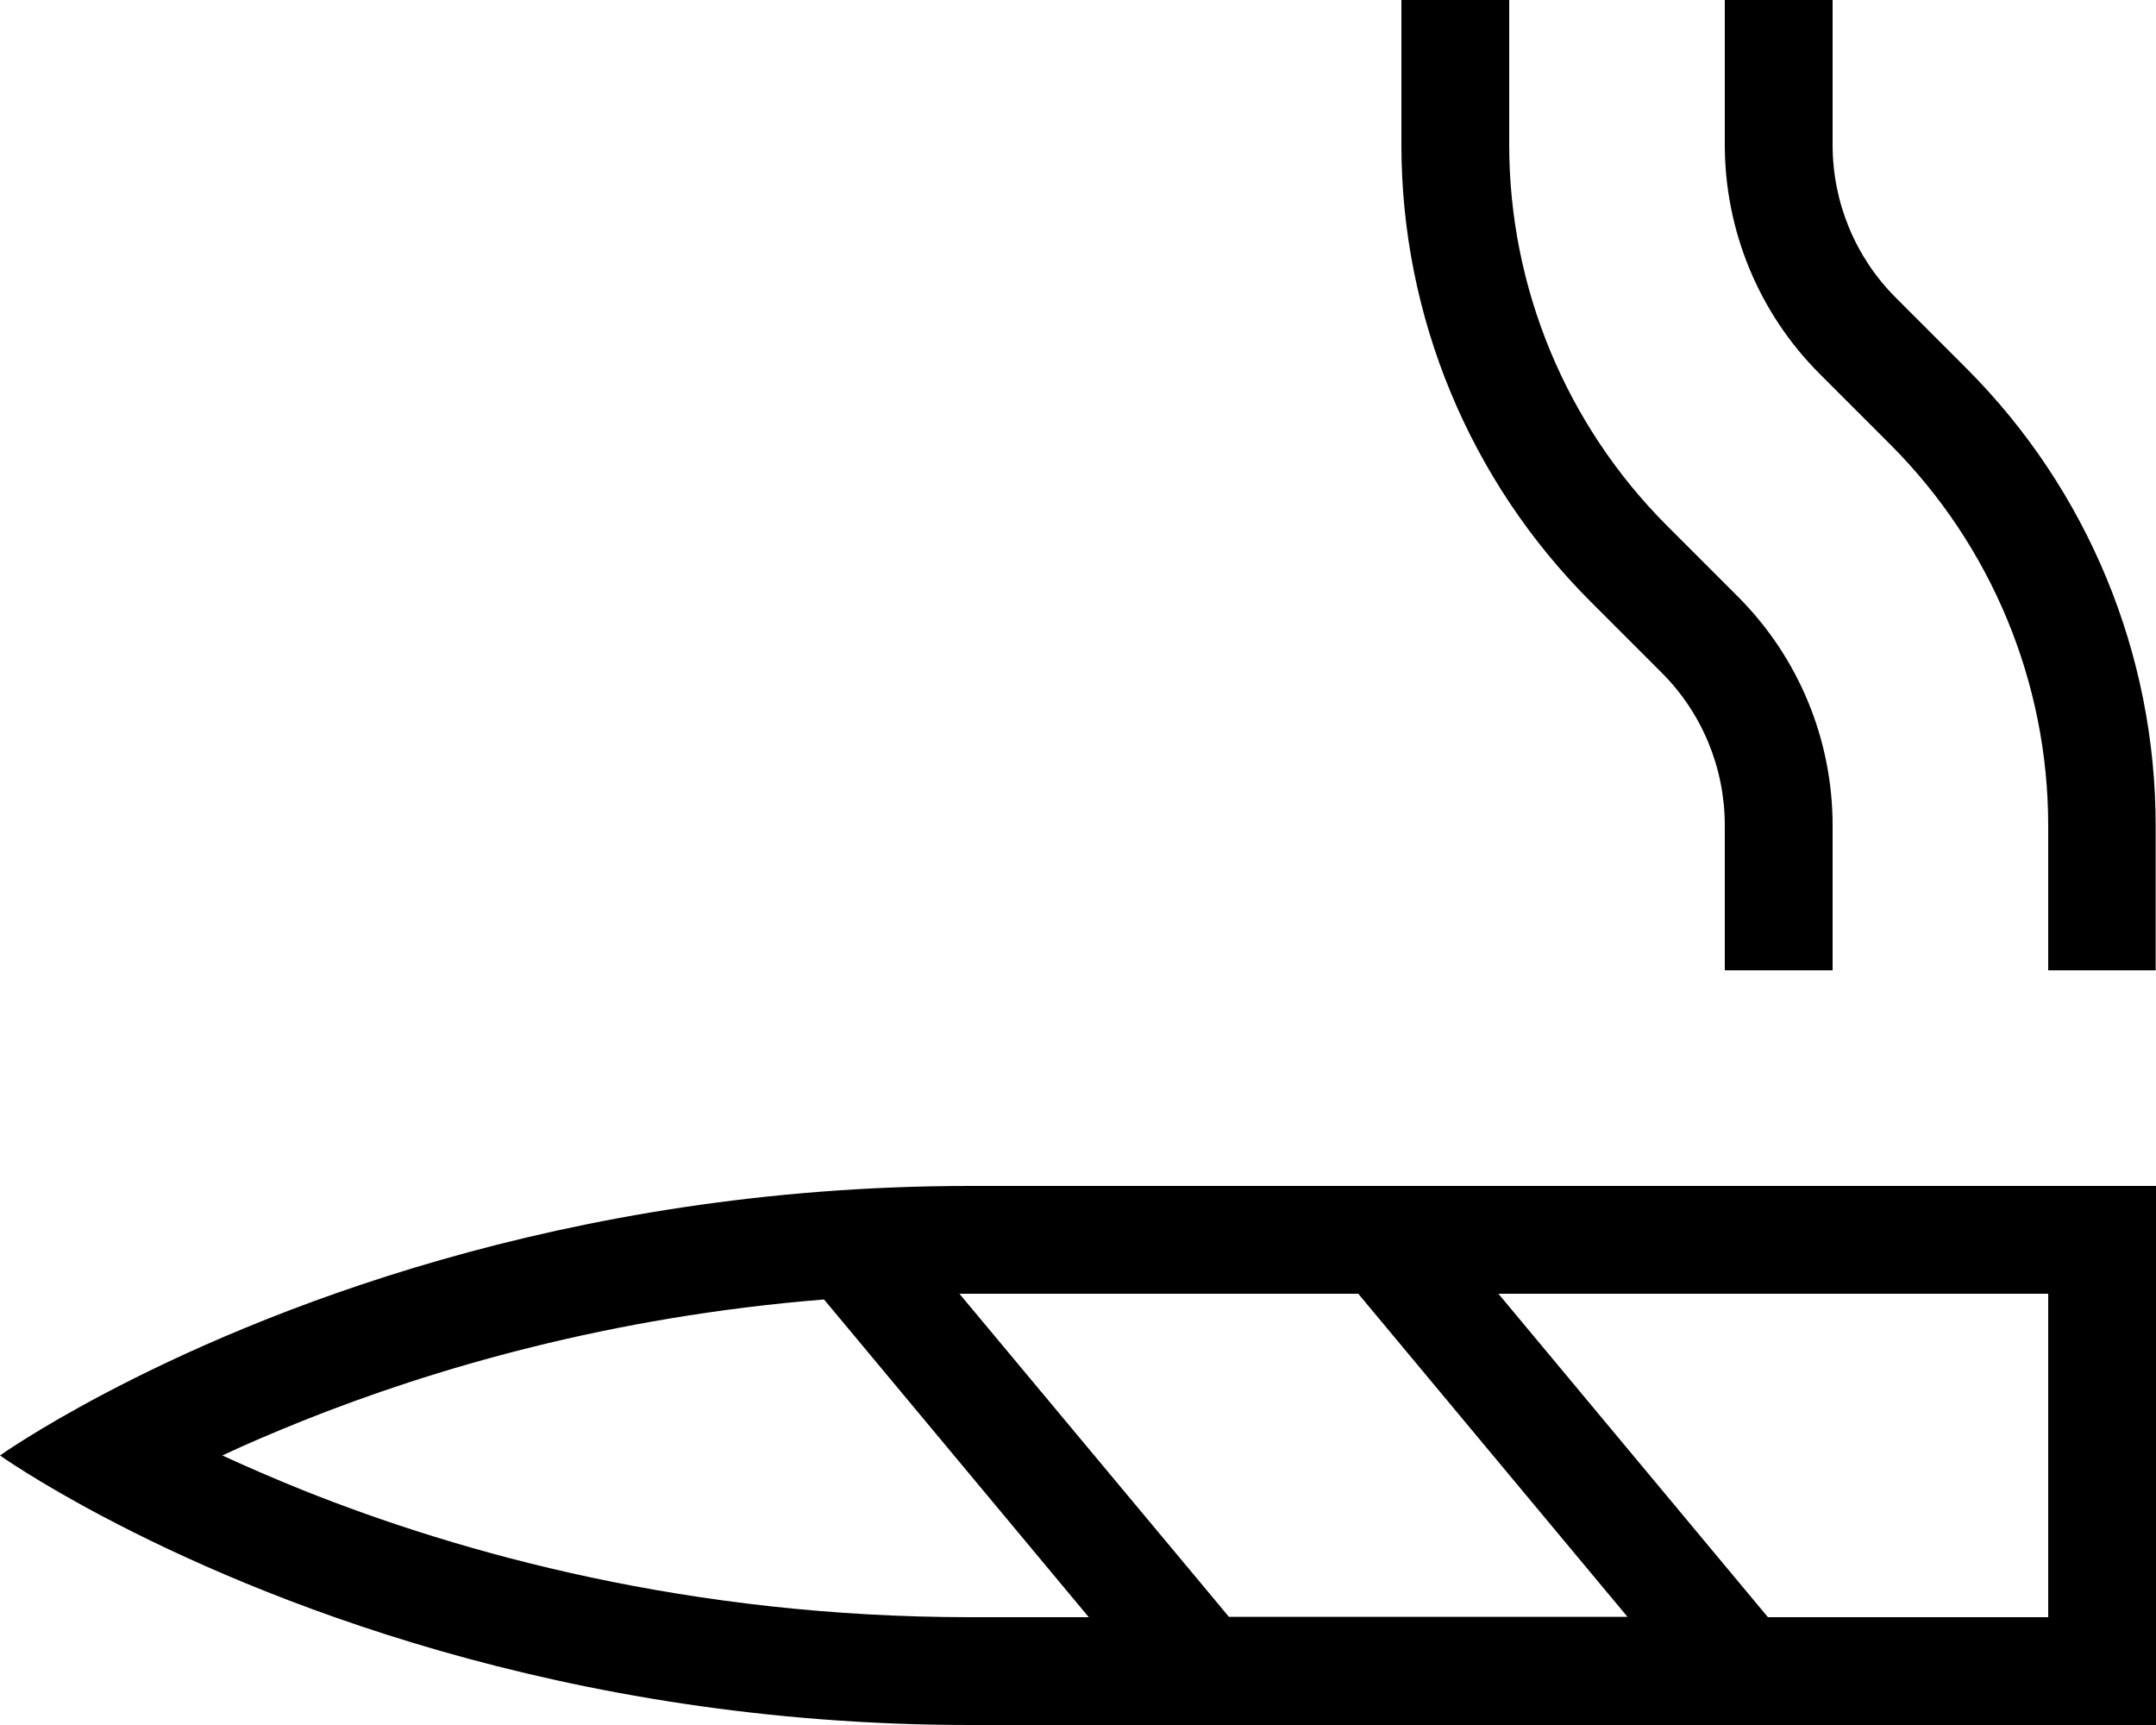 <svg xmlns="http://www.w3.org/2000/svg" viewBox="0 0 640 512"><!--! Font Awesome Pro 6.5.1 by @fontawesome - https://fontawesome.com License - https://fontawesome.com/license (Commercial License) Copyright 2023 Fonticons, Inc. --><path d="M416 0h32V43c0 42.4 16.9 83.1 46.9 113.1l21 21c18 18 28.1 42.4 28.1 67.9v43H512V245c0-17-6.7-33.3-18.7-45.3l-21-21C436.2 142.7 416 93.9 416 43V0zM640 288H608V245c0-42.4-16.9-83.1-46.9-113.1l-21-21C522.1 92.9 512 68.4 512 43V0h32V43c0 17 6.7 33.3 18.7 45.3l21 21c36 36 56.2 84.8 56.2 135.8v43zM30.9 450.3C10.8 439.7 0 432 0 432s10.8-7.7 30.9-18.3C75.6 390.1 166.6 352 288 352H608h32v32 96 32H608 288c-121.4 0-212.4-38.1-257.1-61.7zM66 432c7.2 3.3 15.2 6.8 23.9 10.3c47 18.8 115 37.7 198.1 37.7h35.2l-71.5-85.8-7.1-8.5c-63.5 5.1-116.2 20.6-154.7 36c-8.7 3.5-16.7 6.9-23.9 10.3zm417.2 48l-71.5-85.8L403.2 384H288l-3.2 0 71.5 85.7 8.5 10.2H483.2zm33.1-10.2l8.5 10.2H608V384H444.8l71.5 85.8z"/></svg>